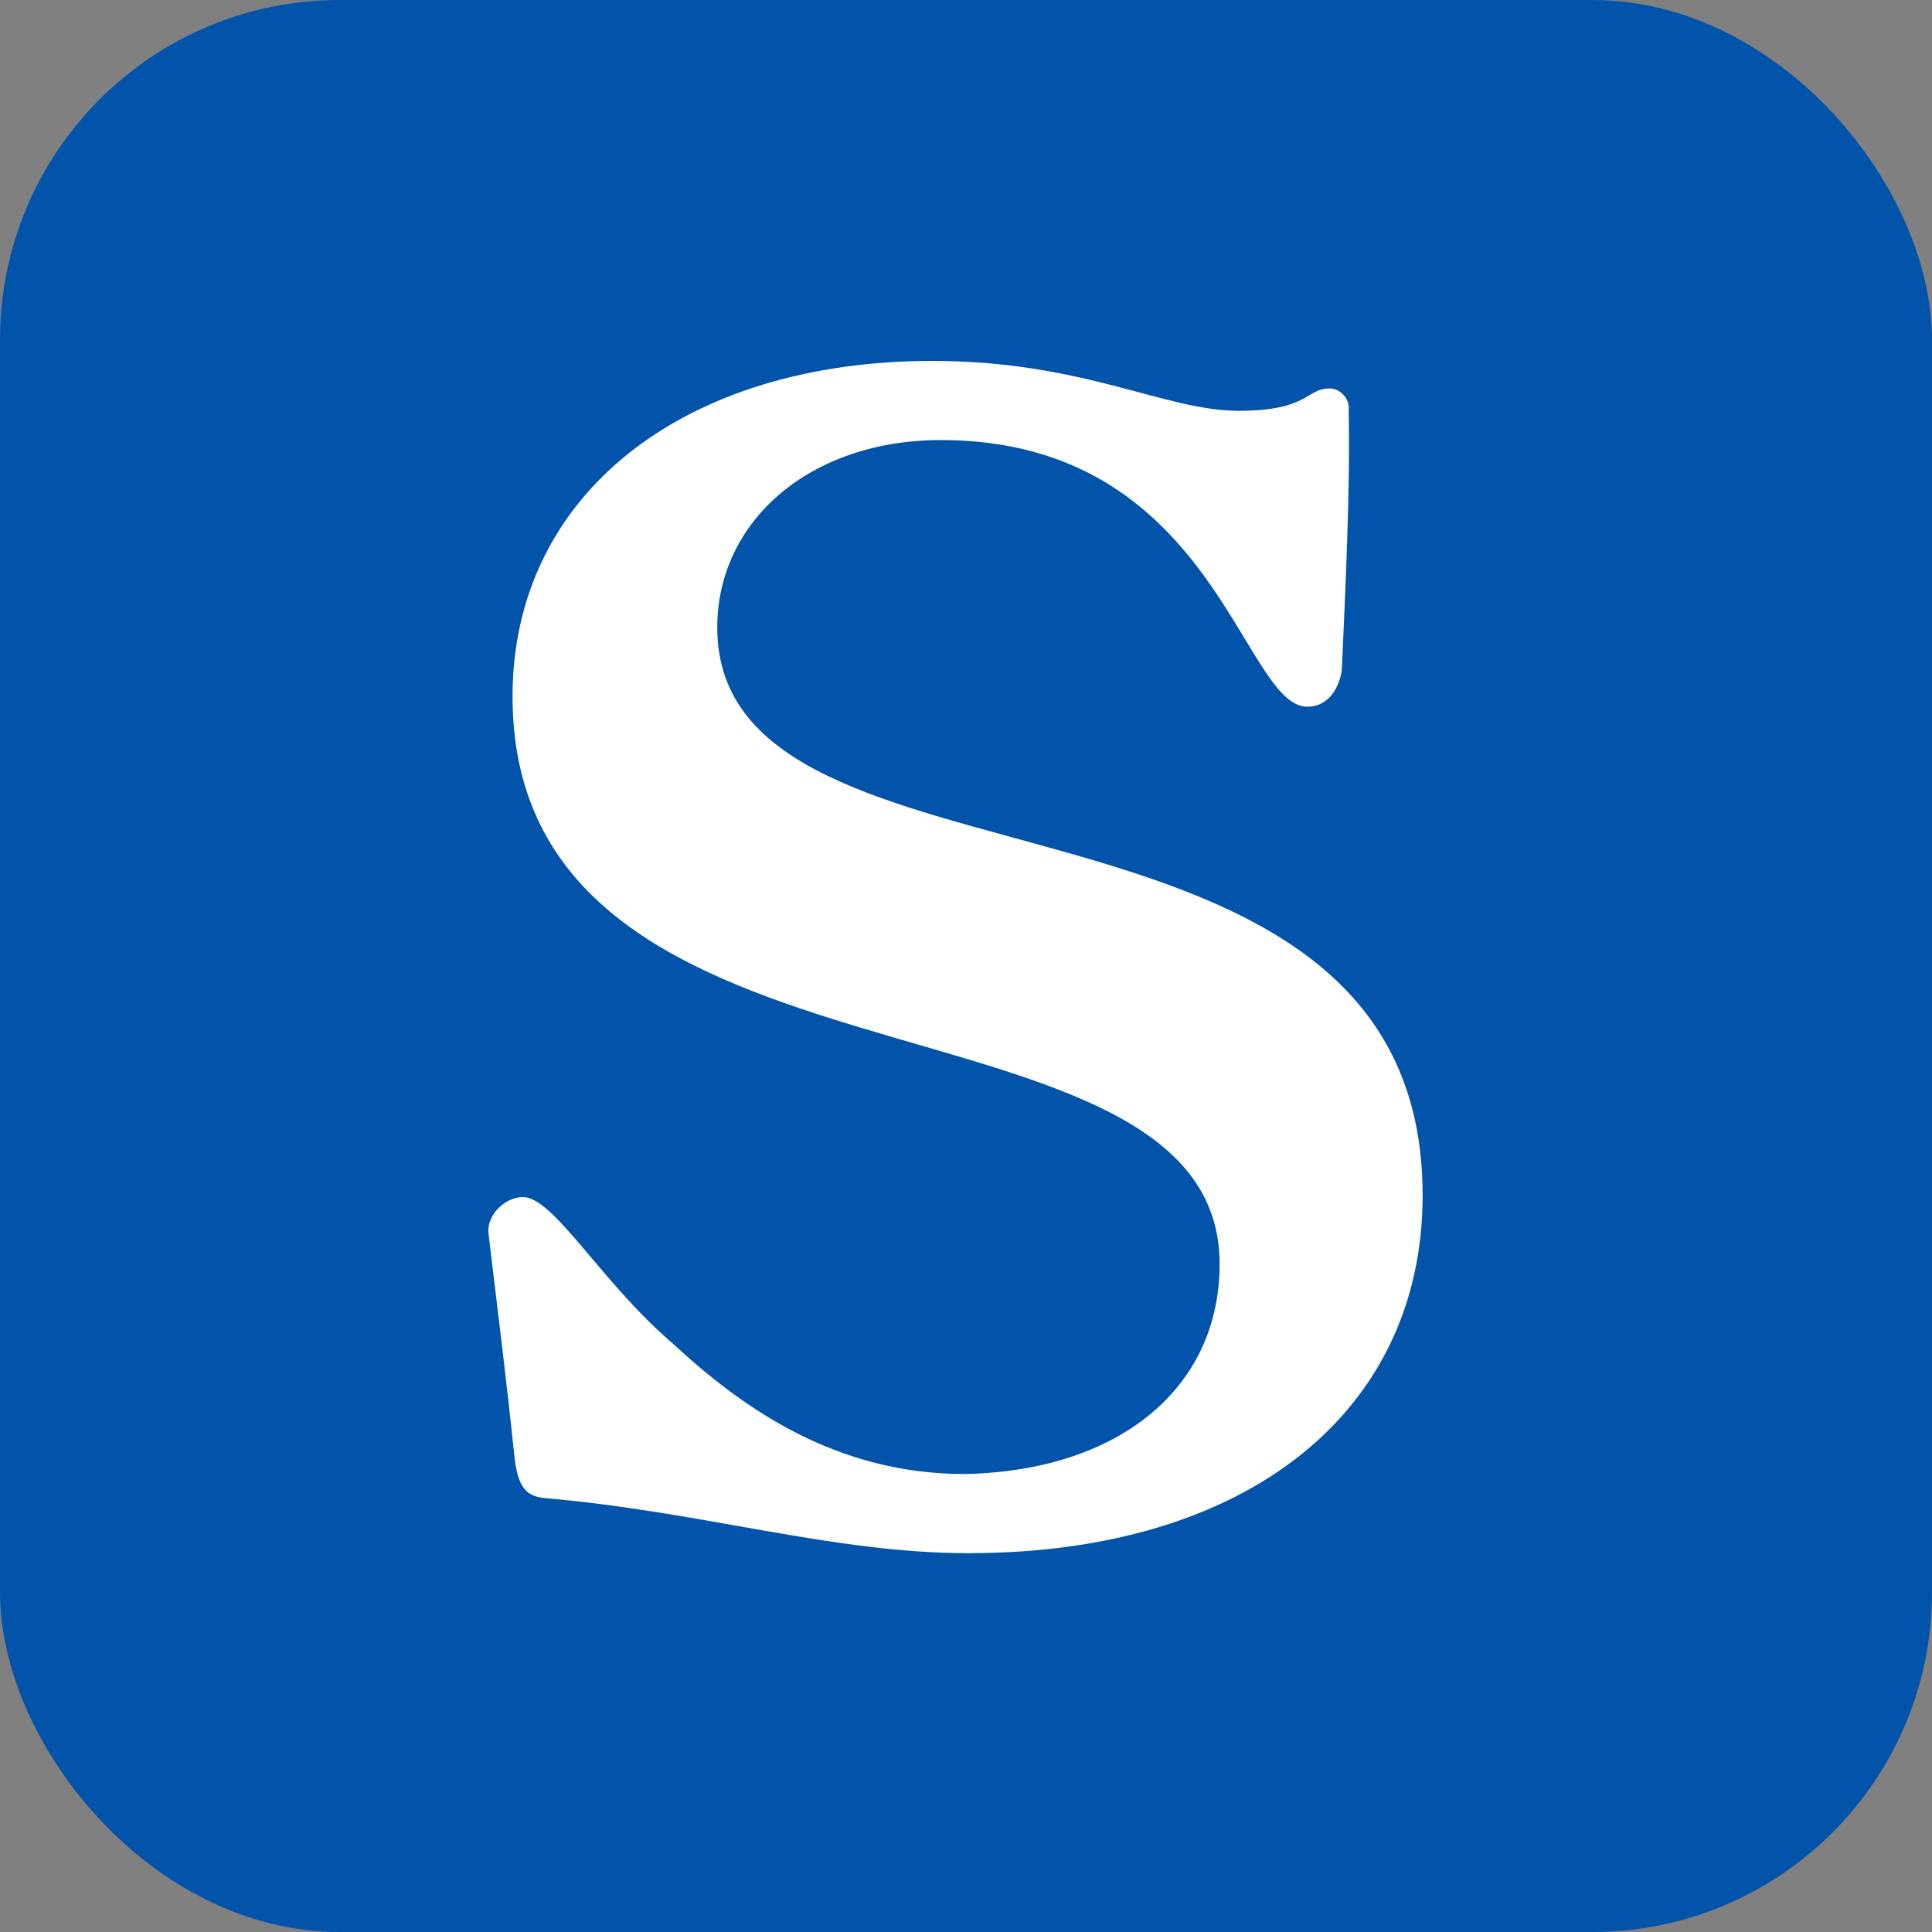 <svg
    width="91"
    height="91"
    viewBox="0 0 91 91"
    fill="none"
    xmlns="http://www.w3.org/2000/svg"
>
    <rect x="0" y="0" width="91" height="91" fill="#808080" stroke="none"/>
    <rect
        width="91"
        height="91"
        rx="16"
        fill="#0253AA"
    />
    <path
        d="M23.007 58.084C22.926 57.193 23.817 56.383 24.627 56.383C26.086 56.383 28.274 60.353 31.677 63.271C35 66.35 39.376 69.429 45.453 69.429C52.827 69.267 57.446 65.296 57.446 59.543C57.446 45.848 24.141 52.655 24.141 32.802C24.141 23.321 32.163 17 43.913 17C51.044 17 54.853 19.35 58.338 19.35C61.66 19.35 61.498 18.296 62.633 18.296C63.119 18.296 63.605 18.783 63.524 19.35C63.605 23.078 63.362 27.939 63.2 31.586C63.038 32.559 62.47 33.288 61.579 33.288C58.5 33.288 57.203 20.727 44.319 20.727C38.16 20.727 33.784 24.536 33.784 29.56C33.784 43.174 67.008 35.395 67.008 56.302C67.008 66.431 58.824 73.157 45.615 73.157C39.214 73.157 33.136 71.212 25.681 70.564C24.789 70.483 24.384 70.078 24.222 68.538C23.898 65.377 23.493 62.136 23.007 58.084Z"
        fill="white"
    />
</svg>
